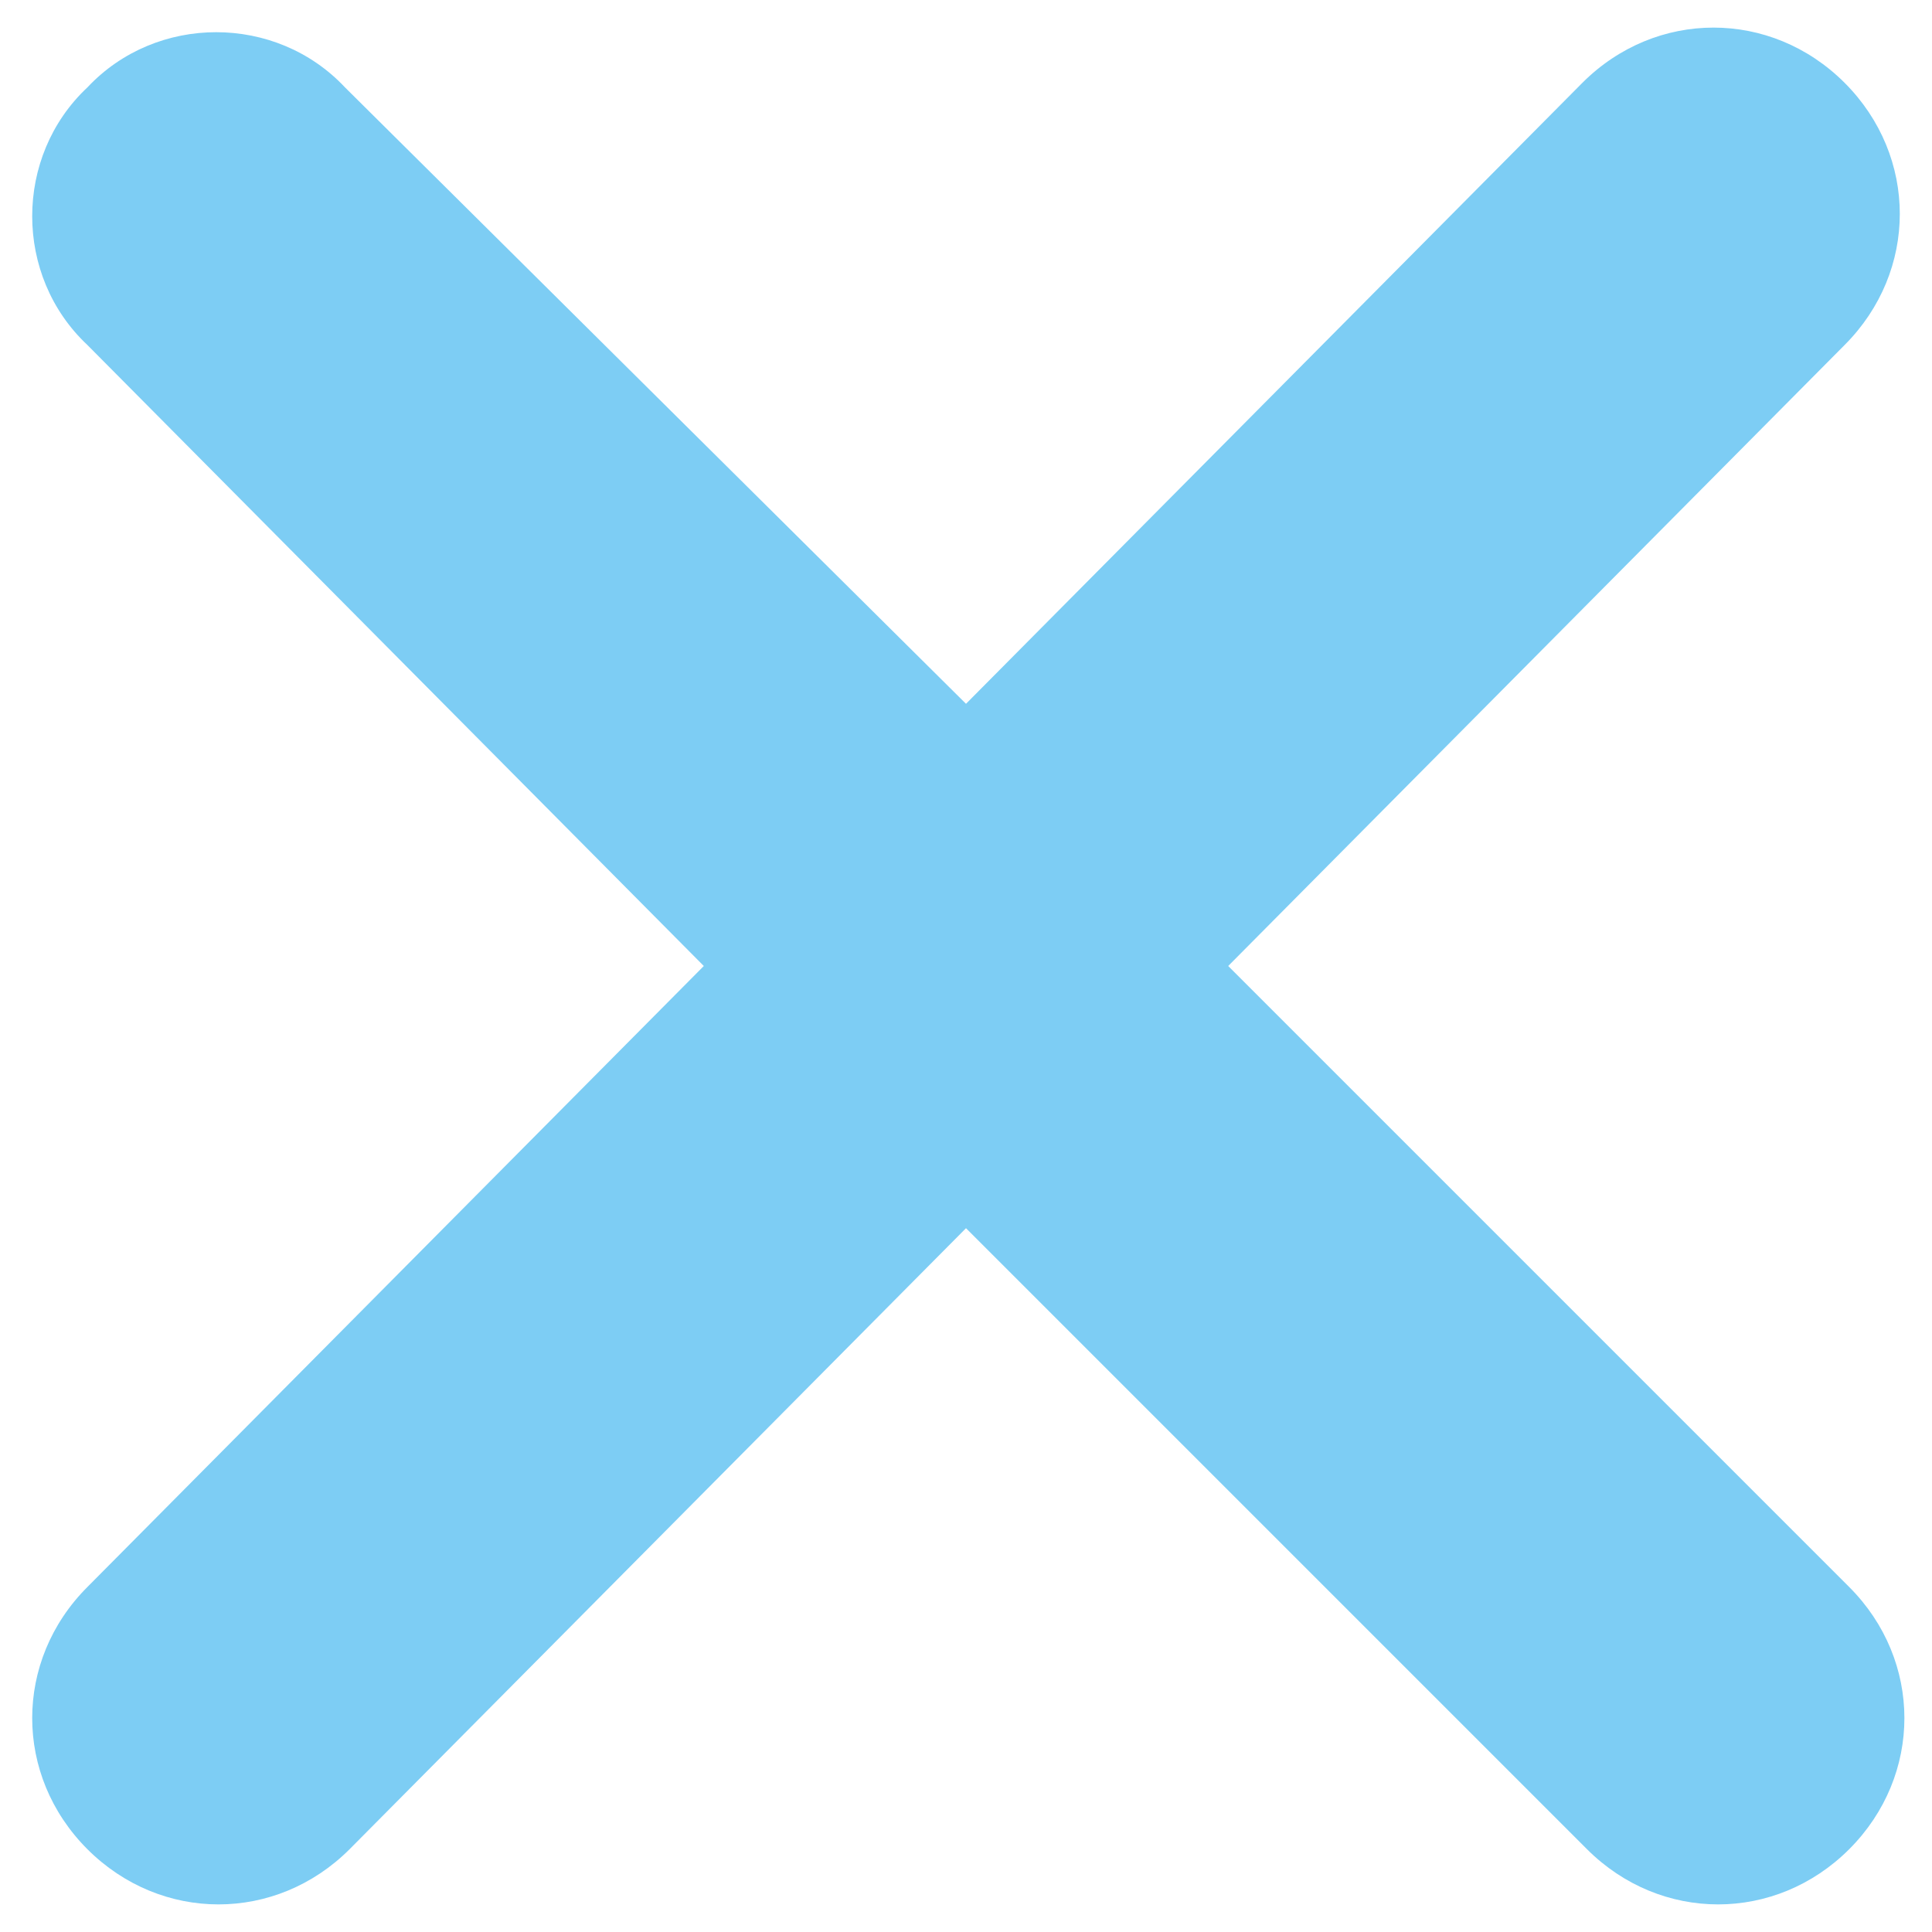 <?xml version="1.0" encoding="utf-8"?>
<!-- Generator: Adobe Illustrator 22.0.1, SVG Export Plug-In . SVG Version: 6.00 Build 0)  -->
<svg version="1.1" id="X_1_" xmlns="http://www.w3.org/2000/svg" xmlns:xlink="http://www.w3.org/1999/xlink" x="0px" y="0px"
	 viewBox="0 0 42 42" style="enable-background:new 0 0 42 42;" xml:space="preserve">
<style type="text/css">
	.st0{fill-rule:evenodd;clip-rule:evenodd;fill:#7DCDF4;}
</style>
<g id="X">
	<g>
		<path class="st0" d="M26.7,21L40.1,7.5c1.6-1.6,1.6-4.1,0-5.7c-1.6-1.6-4.1-1.6-5.7,0L21,15.3L7.5,1.9C6,0.3,3.4,0.3,1.9,1.9
			C0.3,3.4,0.3,6,1.9,7.5L15.3,21L1.9,34.5c-1.6,1.6-1.6,4.1,0,5.7c1.6,1.6,4.1,1.6,5.7,0L21,26.7l13.5,13.5c1.6,1.6,4.1,1.6,5.7,0
			c1.6-1.6,1.6-4.1,0-5.7L26.7,21z"/>
	</g>
</g>
</svg>
